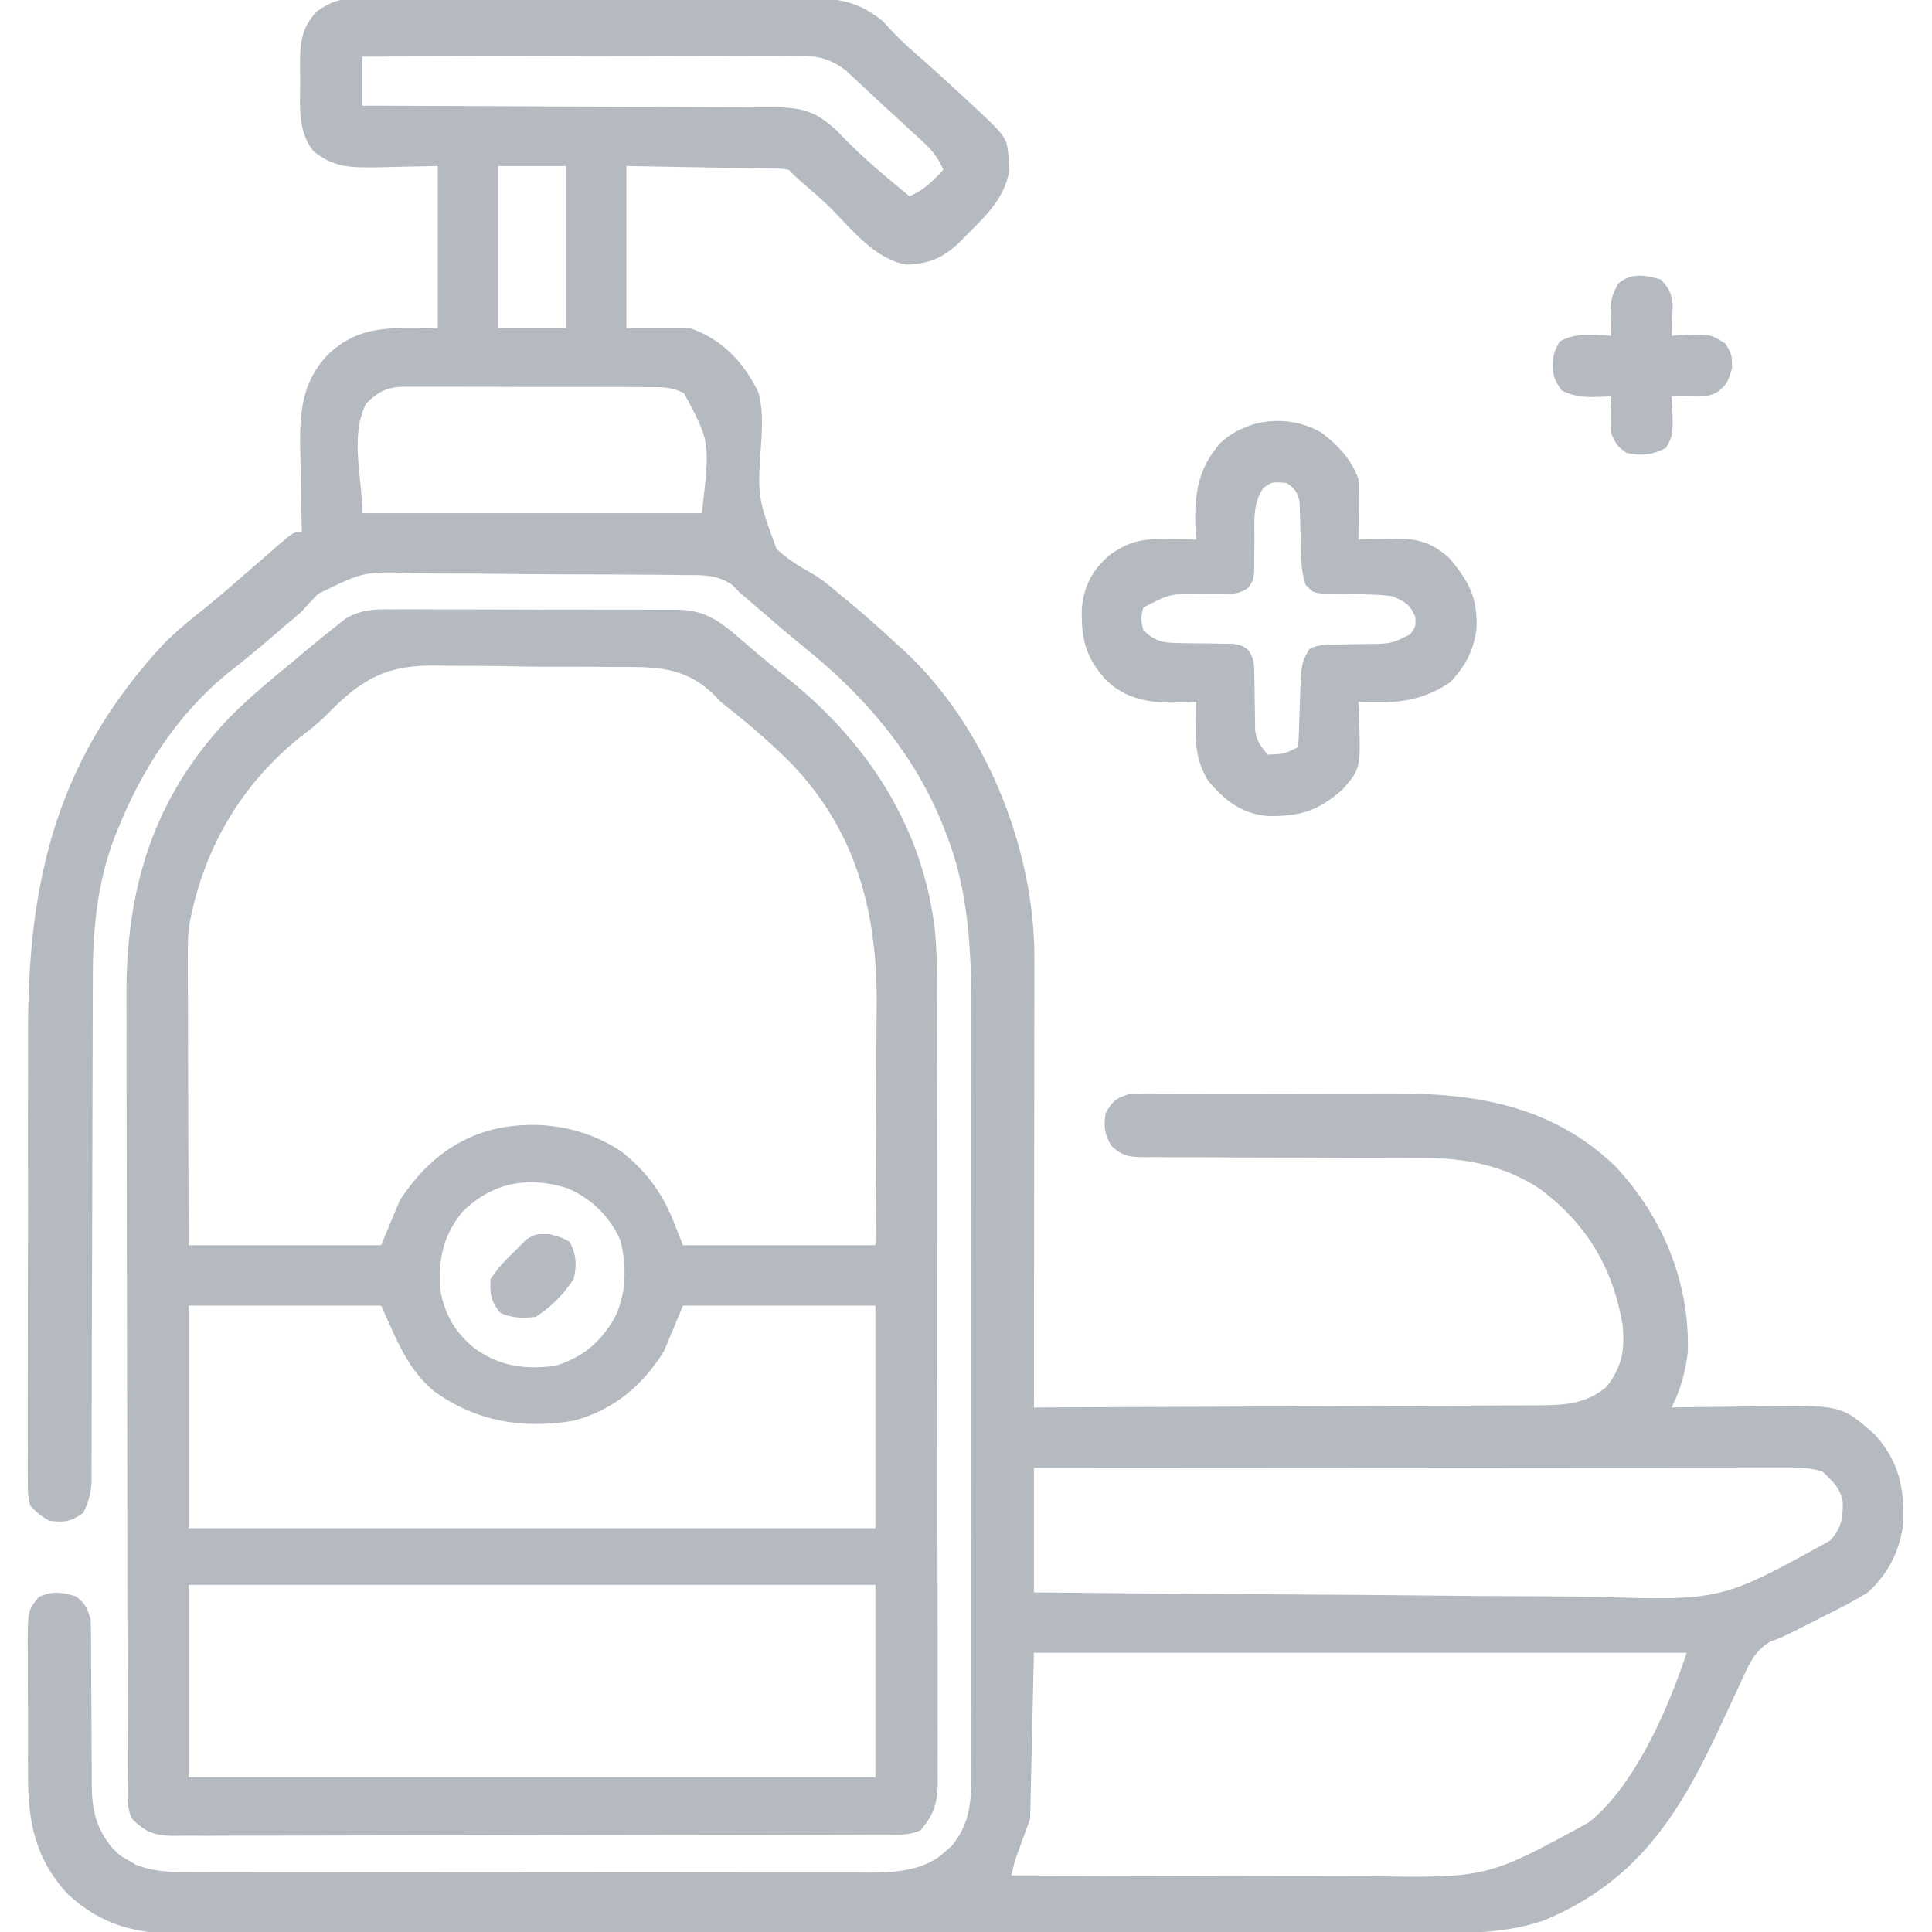 <?xml version="1.0" encoding="UTF-8"?> <svg xmlns="http://www.w3.org/2000/svg" xmlns:xlink="http://www.w3.org/1999/xlink" width="512px" height="512px" viewBox="0 0 256 256" version="1.1"><g id="surface1"><path style=" stroke:none;fill-rule:nonzero;fill:#b5bac0;fill-opacity:1;" d="M 47.336 -0.195 C 47.902 -0.199 48.469 -0.203 49.051 -0.207 C 49.668 -0.207 50.281 -0.203 50.918 -0.203 C 51.895 -0.207 51.895 -0.207 52.895 -0.211 C 54.68 -0.223 56.465 -0.223 58.254 -0.219 C 59.746 -0.215 61.238 -0.219 62.73 -0.223 C 66.258 -0.23 69.781 -0.23 73.309 -0.223 C 76.938 -0.219 80.57 -0.223 84.199 -0.238 C 87.32 -0.25 90.445 -0.254 93.566 -0.25 C 95.43 -0.246 97.289 -0.25 99.152 -0.258 C 101.23 -0.266 103.309 -0.258 105.391 -0.25 C 106.004 -0.254 106.613 -0.262 107.246 -0.266 C 111.199 -0.23 113.895 0.262 117.016 2.836 C 117.258 3.109 117.5 3.379 117.75 3.656 C 118.875 4.852 120.004 5.965 121.25 7.031 C 123.332 8.832 125.355 10.691 127.375 12.562 C 127.699 12.863 128.023 13.16 128.359 13.469 C 133.324 18.09 133.324 18.09 133.617 20.457 C 133.633 20.832 133.645 21.207 133.656 21.594 C 133.676 21.961 133.695 22.328 133.711 22.707 C 133.148 26.133 130.688 28.562 128.312 30.906 C 128.035 31.191 127.762 31.477 127.477 31.773 C 125.223 34.023 123.379 34.953 120.125 35.062 C 116.148 34.426 113.047 30.645 110.363 27.867 C 109.09 26.586 107.723 25.418 106.348 24.238 C 105.711 23.684 105.098 23.098 104.5 22.5 C 103.531 22.336 103.531 22.336 102.414 22.34 C 101.977 22.332 101.539 22.32 101.09 22.309 C 100.633 22.305 100.172 22.297 99.699 22.293 C 99.277 22.285 98.855 22.273 98.422 22.266 C 96.844 22.234 95.266 22.211 93.688 22.188 C 90.16 22.125 86.633 22.062 83 22 C 83 29.094 83 36.191 83 43.5 C 85.805 43.5 88.609 43.5 91.5 43.5 C 95.773 45.02 98.523 47.984 100.5 52 C 101.039 54.055 101 55.918 100.91 58.031 C 100.34 65.789 100.34 65.789 102.895 72.73 C 104.312 74.055 105.887 75.047 107.582 75.977 C 108.98 76.773 110.152 77.801 111.375 78.844 C 111.812 79.199 112.254 79.559 112.703 79.926 C 114.863 81.719 116.941 83.59 119 85.5 C 119.34 85.805 119.676 86.109 120.023 86.426 C 130.332 96.133 136.598 111.379 137.047 125.406 C 137.062 127.02 137.062 128.633 137.059 130.25 C 137.059 130.859 137.059 131.469 137.059 132.098 C 137.059 133.758 137.055 135.418 137.051 137.078 C 137.047 138.816 137.047 140.555 137.047 142.297 C 137.047 145.586 137.043 148.871 137.035 152.16 C 137.031 155.906 137.027 159.652 137.023 163.398 C 137.02 171.098 137.012 178.801 137 186.5 C 146.262 186.469 155.523 186.43 164.785 186.383 C 169.086 186.359 173.387 186.34 177.688 186.328 C 181.438 186.316 185.188 186.297 188.934 186.277 C 190.918 186.266 192.902 186.254 194.887 186.25 C 196.758 186.25 198.629 186.238 200.496 186.223 C 201.508 186.215 202.516 186.219 203.527 186.219 C 207.09 186.18 210.035 186.152 212.871 183.766 C 214.973 181.035 215.305 178.914 215 175.5 C 213.676 167.926 210.266 162.215 204.094 157.562 C 199.418 154.465 194.184 153.422 188.664 153.438 C 188.23 153.438 187.801 153.434 187.355 153.434 C 186.422 153.434 185.488 153.43 184.555 153.43 C 182.57 153.43 180.586 153.418 178.602 153.41 C 174.91 153.391 171.219 153.375 167.527 153.375 C 164.957 153.375 162.387 153.363 159.816 153.344 C 158.836 153.34 157.855 153.336 156.875 153.34 C 155.508 153.348 154.141 153.336 152.773 153.32 C 152.367 153.328 151.961 153.332 151.547 153.336 C 149.59 153.301 148.695 153.184 147.246 151.824 C 146.34 150.215 146.227 149.324 146.5 147.5 C 147.391 145.934 147.762 145.578 149.5 145 C 150.859 144.949 152.207 144.926 153.566 144.926 C 153.984 144.926 154.398 144.926 154.824 144.922 C 156.199 144.918 157.574 144.918 158.949 144.914 C 159.91 144.914 160.867 144.914 161.828 144.91 C 163.84 144.906 165.855 144.906 167.867 144.906 C 170.438 144.906 173.004 144.902 175.57 144.891 C 177.555 144.887 179.535 144.887 181.52 144.887 C 182.465 144.887 183.41 144.883 184.355 144.879 C 195.5 144.836 205.574 146.449 214 154.5 C 220.297 161.18 223.887 169.867 223.648 179.082 C 223.375 181.676 222.668 184.164 221.5 186.5 C 222.078 186.488 222.66 186.48 223.258 186.469 C 225.43 186.434 227.598 186.41 229.77 186.391 C 230.707 186.379 231.641 186.367 232.578 186.348 C 243.934 186.145 243.934 186.145 248.438 190.094 C 251.617 193.66 252.34 197.074 252.191 201.812 C 251.781 205.414 250.207 208.547 247.5 211 C 245.66 212.164 243.734 213.129 241.781 214.094 C 241.27 214.355 240.758 214.613 240.23 214.883 C 236.18 216.934 236.18 216.934 234.477 217.559 C 232.336 218.926 231.684 220.668 230.66 222.938 C 230.348 223.598 230.348 223.598 230.027 224.27 C 229.363 225.676 228.711 227.086 228.062 228.5 C 222.609 240.262 217.047 249.297 204.559 254.477 C 200.047 255.988 195.863 256.145 191.141 256.133 C 190.395 256.137 189.648 256.137 188.906 256.141 C 186.867 256.148 184.828 256.148 182.789 256.145 C 180.59 256.145 178.387 256.152 176.188 256.156 C 171.879 256.164 167.566 256.168 163.258 256.168 C 159.754 256.168 156.254 256.168 152.75 256.172 C 142.812 256.18 132.875 256.188 122.938 256.184 C 122.402 256.184 121.867 256.184 121.316 256.184 C 120.781 256.184 120.246 256.184 119.691 256.184 C 111.004 256.184 102.316 256.195 93.625 256.207 C 84.699 256.223 75.773 256.23 66.848 256.23 C 61.84 256.227 56.828 256.23 51.82 256.242 C 47.555 256.25 43.289 256.254 39.027 256.246 C 36.852 256.242 34.676 256.242 32.5 256.25 C 30.508 256.258 28.516 256.258 26.523 256.25 C 25.805 256.25 25.086 256.25 24.367 256.254 C 18.309 256.301 13.52 255.207 9 251 C 4.684 246.363 3.691 241.418 3.715 235.238 C 3.715 234.605 3.711 233.973 3.707 233.324 C 3.703 231.996 3.703 230.668 3.711 229.344 C 3.719 227.645 3.707 225.945 3.691 224.25 C 3.676 222.621 3.684 220.992 3.684 219.363 C 3.676 218.449 3.676 218.449 3.664 217.52 C 3.711 213.348 3.711 213.348 5.156 211.602 C 6.992 210.781 8.086 210.969 10 211.5 C 11.293 212.449 11.48 212.945 12 214.5 C 12.047 215.344 12.062 216.191 12.062 217.039 C 12.066 217.559 12.066 218.074 12.07 218.609 C 12.07 219.168 12.07 219.727 12.07 220.301 C 12.078 221.488 12.09 222.672 12.098 223.855 C 12.113 225.723 12.125 227.59 12.125 229.457 C 12.125 231.262 12.145 233.062 12.164 234.863 C 12.16 235.418 12.156 235.973 12.152 236.547 C 12.207 240.004 12.738 242.328 15 245 C 15.953 245.93 15.953 245.93 16.969 246.469 C 17.281 246.66 17.598 246.848 17.918 247.043 C 20.492 248.129 23.246 248.074 25.992 248.066 C 26.387 248.066 26.781 248.07 27.188 248.07 C 28.5 248.074 29.812 248.074 31.129 248.074 C 32.07 248.074 33.016 248.074 33.961 248.078 C 36.52 248.082 39.082 248.082 41.641 248.082 C 43.242 248.082 44.844 248.086 46.445 248.086 C 52.031 248.09 57.621 248.094 63.207 248.094 C 68.414 248.094 73.617 248.098 78.82 248.105 C 83.293 248.113 87.766 248.113 92.238 248.113 C 94.906 248.113 97.574 248.117 100.246 248.121 C 102.754 248.125 105.266 248.125 107.777 248.121 C 108.699 248.121 109.617 248.121 110.539 248.125 C 111.797 248.129 113.055 248.129 114.316 248.125 C 114.855 248.129 114.855 248.129 115.406 248.133 C 118.848 248.109 122.562 247.824 125.188 245.406 C 125.5 245.133 125.812 244.855 126.137 244.57 C 128.48 241.66 128.719 238.852 128.691 235.254 C 128.691 234.785 128.695 234.316 128.699 233.836 C 128.703 232.27 128.699 230.707 128.695 229.145 C 128.695 228.02 128.699 226.895 128.703 225.77 C 128.707 222.719 128.707 219.668 128.703 216.617 C 128.699 213.418 128.703 210.219 128.703 207.02 C 128.707 201.297 128.703 195.574 128.695 189.852 C 128.688 184.68 128.688 179.504 128.695 174.332 C 128.703 168.316 128.707 162.297 128.703 156.277 C 128.699 153.098 128.699 149.914 128.703 146.734 C 128.707 143.738 128.707 140.742 128.695 137.742 C 128.695 136.648 128.695 135.555 128.699 134.461 C 128.723 126.387 128.434 118.273 125.438 110.656 C 125.289 110.266 125.141 109.875 124.984 109.473 C 121.156 99.859 114.547 92.18 106.539 85.75 C 104.469 84.066 102.449 82.324 100.43 80.582 C 100.148 80.34 99.871 80.098 99.582 79.848 C 99.215 79.531 99.215 79.531 98.84 79.207 C 98.562 78.973 98.285 78.738 98 78.5 C 97.668 78.16 97.336 77.824 96.996 77.473 C 94.895 76.105 93.172 76.199 90.715 76.203 C 90.234 76.195 89.754 76.188 89.262 76.18 C 87.68 76.156 86.094 76.152 84.512 76.145 C 83.406 76.141 82.305 76.133 81.199 76.121 C 78.883 76.109 76.566 76.102 74.25 76.102 C 71.293 76.098 68.336 76.066 65.379 76.027 C 63.098 76 60.816 75.996 58.535 75.996 C 57.445 75.992 56.355 75.98 55.266 75.965 C 48.242 75.695 48.242 75.695 42.156 78.684 C 41.418 79.438 40.695 80.207 40 81 C 39.383 81.543 38.762 82.074 38.125 82.594 C 37.582 83.062 37.043 83.531 36.5 84 C 34.426 85.797 32.324 87.531 30.156 89.219 C 23.457 94.699 18.762 102.023 15.562 110 C 15.426 110.336 15.289 110.676 15.148 111.023 C 12.84 117.129 12.277 123.316 12.301 129.789 C 12.297 130.535 12.293 131.281 12.289 132.027 C 12.281 133.613 12.277 135.203 12.281 136.793 C 12.281 139.305 12.27 141.816 12.258 144.332 C 12.238 149.207 12.23 154.082 12.223 158.953 C 12.211 165.176 12.191 171.402 12.168 177.625 C 12.156 180.121 12.152 182.617 12.152 185.117 C 12.152 186.668 12.145 188.219 12.141 189.77 C 12.137 190.484 12.137 191.203 12.137 191.922 C 12.141 192.902 12.133 193.883 12.129 194.863 C 12.129 195.414 12.129 195.961 12.125 196.527 C 11.996 198.066 11.715 199.133 11 200.5 C 9.242 201.672 8.566 201.75 6.5 201.5 C 5.172 200.684 5.172 200.684 4 199.5 C 3.688 198.062 3.688 198.062 3.688 196.367 C 3.68 195.723 3.672 195.078 3.668 194.414 C 3.672 193.699 3.68 192.984 3.684 192.27 C 3.684 191.52 3.68 190.766 3.672 190.016 C 3.664 187.969 3.672 185.922 3.68 183.875 C 3.688 181.727 3.684 179.578 3.684 177.43 C 3.68 173.809 3.688 170.191 3.703 166.574 C 3.719 162.414 3.719 158.254 3.707 154.098 C 3.699 150.078 3.703 146.059 3.715 142.043 C 3.715 140.34 3.715 138.641 3.711 136.941 C 3.676 116.52 7.562 100.531 21.727 85.27 C 23.379 83.625 25.137 82.172 26.965 80.73 C 29.145 78.98 31.242 77.141 33.348 75.301 C 34.23 74.531 35.117 73.766 36 73 C 36.281 72.754 36.566 72.504 36.855 72.25 C 38.887 70.5 38.887 70.5 40 70.5 C 39.988 69.996 39.973 69.492 39.961 68.973 C 39.914 67.082 39.887 65.191 39.863 63.297 C 39.852 62.484 39.832 61.668 39.812 60.855 C 39.676 55.629 39.602 51.125 43.379 47.055 C 47.727 42.902 51.871 43.5 58 43.5 C 58 36.406 58 29.309 58 22 C 53.879 22.078 53.879 22.078 49.758 22.18 C 46.414 22.211 44.125 22.176 41.5 20 C 39.41 17.301 39.762 14.012 39.781 10.75 C 39.77 10.191 39.762 9.637 39.75 9.059 C 39.754 5.992 39.781 3.836 42 1.5 C 43.84 0.191 45.09 -0.188 47.336 -0.195 Z M 48 7.5 C 48 9.645 48 11.789 48 14 C 49.098 14.004 49.098 14.004 50.219 14.004 C 57.121 14.023 64.023 14.055 70.922 14.094 C 74.469 14.113 78.02 14.129 81.566 14.137 C 84.988 14.145 88.414 14.16 91.836 14.184 C 93.145 14.191 94.449 14.195 95.758 14.195 C 97.586 14.195 99.414 14.211 101.242 14.227 C 101.785 14.223 102.324 14.223 102.883 14.219 C 106.551 14.27 108.211 14.867 110.918 17.336 C 111.172 17.609 111.426 17.879 111.688 18.156 C 114.434 20.988 117.461 23.492 120.5 26 C 122.41 25.223 123.598 23.98 125 22.5 C 124.32 20.957 123.562 19.961 122.328 18.82 C 121.996 18.512 121.664 18.203 121.32 17.887 C 120.969 17.562 120.613 17.238 120.25 16.906 C 119.891 16.574 119.531 16.242 119.16 15.898 C 118.438 15.234 117.719 14.574 116.996 13.914 C 116.141 13.129 115.293 12.34 114.445 11.543 C 114.02 11.148 113.594 10.75 113.156 10.344 C 112.793 10.004 112.43 9.668 112.055 9.316 C 110.121 7.82 108.324 7.375 105.902 7.379 C 105.391 7.379 104.879 7.379 104.348 7.375 C 103.516 7.383 103.516 7.383 102.664 7.387 C 102.07 7.387 101.48 7.387 100.875 7.387 C 99.258 7.387 97.645 7.391 96.031 7.398 C 94.34 7.406 92.652 7.406 90.965 7.406 C 87.766 7.41 84.57 7.418 81.375 7.43 C 77.734 7.438 74.094 7.445 70.457 7.449 C 62.969 7.461 55.484 7.477 48 7.5 Z M 66 22 C 66 29.094 66 36.191 66 43.5 C 68.969 43.5 71.941 43.5 75 43.5 C 75 36.406 75 29.309 75 22 C 72.031 22 69.059 22 66 22 Z M 48.5 53.5 C 46.336 57.824 48 63.164 48 68 C 62.852 68 77.699 68 93 68 C 94.098 58.527 94.098 58.527 90.641 52.105 C 89.039 51.254 87.547 51.285 85.777 51.297 C 85.406 51.293 85.035 51.293 84.652 51.289 C 83.426 51.277 82.199 51.281 80.969 51.281 C 80.117 51.281 79.262 51.277 78.406 51.273 C 76.617 51.27 74.828 51.273 73.039 51.277 C 70.746 51.281 68.453 51.273 66.16 51.258 C 64.398 51.25 62.633 51.25 60.867 51.25 C 60.023 51.25 59.18 51.25 58.332 51.242 C 57.152 51.234 55.969 51.242 54.785 51.25 C 54.438 51.246 54.09 51.238 53.73 51.234 C 51.363 51.27 50.168 51.828 48.5 53.5 Z M 137 194.5 C 137 199.945 137 205.391 137 211 C 148.863 211.129 160.723 211.227 172.586 211.285 C 178.094 211.312 183.602 211.352 189.113 211.414 C 193.918 211.469 198.727 211.504 203.531 211.516 C 206.074 211.523 208.613 211.543 211.152 211.582 C 228.062 212.113 228.062 212.113 242.504 204.133 C 243.977 202.457 244.199 201.301 244.176 199.051 C 243.859 197.172 242.863 196.297 241.5 195 C 239.617 194.371 237.867 194.434 235.91 194.441 C 235.488 194.438 235.066 194.438 234.633 194.438 C 233.211 194.438 231.793 194.441 230.375 194.441 C 229.359 194.445 228.344 194.441 227.328 194.441 C 224.57 194.441 221.809 194.445 219.051 194.449 C 216.168 194.453 213.285 194.453 210.402 194.453 C 204.941 194.453 199.48 194.457 194.016 194.465 C 187.801 194.469 181.586 194.473 175.367 194.477 C 162.578 194.48 149.789 194.488 137 194.5 Z M 137 219 C 136.836 226.262 136.672 233.52 136.5 241 C 135.84 242.816 135.18 244.629 134.5 246.5 C 134.336 247.16 134.172 247.82 134 248.5 C 141.57 248.523 149.145 248.543 156.715 248.551 C 160.23 248.559 163.746 248.562 167.266 248.574 C 170.66 248.586 174.059 248.594 177.457 248.594 C 178.75 248.598 180.043 248.602 181.332 248.605 C 197.035 248.844 197.035 248.844 210.5 241.5 C 210.809 241.238 211.113 240.977 211.43 240.707 C 217.09 235.555 221.117 226.148 223.5 219 C 194.953 219 166.41 219 137 219 Z M 137 219 "></path><path style=" stroke:none;fill-rule:nonzero;fill:#b5bac0;fill-opacity:1;" d="M 51.977 80.75 C 52.418 80.746 52.859 80.742 53.312 80.742 C 54.762 80.734 56.211 80.742 57.656 80.75 C 58.668 80.75 59.68 80.75 60.688 80.75 C 62.801 80.75 64.914 80.754 67.027 80.766 C 69.738 80.781 72.445 80.781 75.152 80.773 C 77.238 80.77 79.32 80.773 81.406 80.781 C 82.402 80.781 83.402 80.781 84.402 80.781 C 85.797 80.777 87.191 80.785 88.586 80.797 C 89.203 80.793 89.203 80.793 89.836 80.793 C 93.695 80.84 95.711 82.586 98.562 85.062 C 100.605 86.82 102.668 88.543 104.781 90.219 C 115.23 98.762 122.34 109.82 123.906 123.445 C 124.262 127.527 124.148 131.652 124.145 135.746 C 124.148 136.875 124.152 138.004 124.156 139.133 C 124.164 142.184 124.168 145.234 124.168 148.281 C 124.168 150.188 124.172 152.094 124.172 154 C 124.18 160.312 124.188 166.621 124.184 172.93 C 124.184 173.27 124.184 173.609 124.184 173.957 C 124.184 174.297 124.184 174.637 124.184 174.988 C 124.184 180.5 124.195 186.016 124.207 191.527 C 124.223 197.199 124.23 202.871 124.23 208.543 C 124.23 211.723 124.23 214.902 124.242 218.082 C 124.25 221.07 124.25 224.059 124.246 227.043 C 124.242 228.141 124.246 229.234 124.25 230.332 C 124.258 231.828 124.254 233.32 124.246 234.816 C 124.254 235.25 124.258 235.688 124.262 236.133 C 124.23 238.891 123.793 240.379 122 242.5 C 120.438 243.281 118.777 243.074 117.062 243.074 C 116.652 243.074 116.238 243.078 115.816 243.078 C 114.43 243.086 113.043 243.086 111.656 243.09 C 110.664 243.09 109.672 243.094 108.68 243.098 C 105.984 243.105 103.285 243.113 100.586 243.117 C 98.902 243.117 97.215 243.121 95.531 243.125 C 90.266 243.137 84.996 243.141 79.73 243.145 C 73.641 243.152 67.555 243.164 61.469 243.184 C 56.77 243.199 52.066 243.207 47.367 243.207 C 44.559 243.211 41.746 243.215 38.938 243.227 C 36.297 243.238 33.652 243.242 31.012 243.234 C 30.039 243.234 29.07 243.238 28.098 243.246 C 26.777 243.254 25.453 243.25 24.129 243.242 C 23.551 243.254 23.551 243.254 22.961 243.262 C 20.5 243.23 19.223 242.766 17.5 241 C 16.645 239.293 16.926 237.336 16.926 235.457 C 16.922 234.742 16.922 234.742 16.922 234.012 C 16.914 232.406 16.914 230.797 16.91 229.188 C 16.91 228.039 16.906 226.891 16.902 225.742 C 16.891 221.957 16.887 218.172 16.879 214.387 C 16.879 213.086 16.875 211.781 16.875 210.48 C 16.867 205.055 16.859 199.629 16.855 194.203 C 16.855 192.793 16.852 191.387 16.852 189.977 C 16.852 189.625 16.852 189.277 16.852 188.914 C 16.848 183.262 16.836 177.605 16.82 171.949 C 16.801 166.133 16.793 160.32 16.793 154.504 C 16.789 151.242 16.785 147.984 16.773 144.723 C 16.762 141.648 16.758 138.574 16.766 135.5 C 16.766 134.375 16.762 133.254 16.754 132.129 C 16.672 117.754 20.305 105.594 30.473 95.004 C 33.148 92.316 36.074 89.91 39 87.5 C 39.52 87.066 40.043 86.629 40.562 86.191 C 41.863 85.113 43.164 84.035 44.5 83 C 44.93 82.656 45.355 82.309 45.797 81.957 C 47.969 80.738 49.535 80.719 51.977 80.75 Z M 43.289 94.715 C 42.125 95.871 40.863 96.844 39.562 97.844 C 31.621 104.324 26.77 112.918 25 123 C 24.879 124.457 24.871 125.902 24.887 127.367 C 24.887 127.777 24.887 128.188 24.887 128.609 C 24.887 129.949 24.895 131.289 24.902 132.625 C 24.902 133.562 24.906 134.496 24.906 135.434 C 24.91 137.883 24.922 140.328 24.93 142.777 C 24.945 145.723 24.949 148.668 24.953 151.613 C 24.965 156.074 24.984 160.539 25 165 C 33.414 165 41.828 165 50.5 165 C 51.324 163.02 52.148 161.039 53 159 C 56.168 154.215 60.289 150.727 66 149.5 C 71.688 148.371 77.523 149.371 82.375 152.602 C 85.816 155.348 87.984 158.395 89.5 162.5 C 89.996 163.738 89.996 163.738 90.5 165 C 98.914 165 107.328 165 116 165 C 116.043 158.074 116.043 158.074 116.074 151.148 C 116.082 148.316 116.094 145.484 116.113 142.656 C 116.129 140.371 116.137 138.086 116.141 135.801 C 116.145 134.934 116.152 134.066 116.16 133.199 C 116.27 120.965 113.508 110.191 104.824 101.141 C 101.902 98.199 98.758 95.562 95.5 93 C 95.195 92.68 94.895 92.363 94.582 92.031 C 90.59 88.184 86.648 88.371 81.414 88.379 C 80.531 88.371 79.648 88.363 78.766 88.352 C 76.922 88.336 75.078 88.332 73.23 88.34 C 70.887 88.352 68.543 88.312 66.199 88.258 C 64.375 88.227 62.555 88.223 60.73 88.227 C 59.867 88.227 59.004 88.215 58.141 88.191 C 51.371 88.031 47.965 89.867 43.289 94.715 Z M 61.348 160.496 C 58.812 163.496 58.125 166.617 58.277 170.5 C 58.789 173.969 60.242 176.59 63 178.75 C 66.344 181.07 69.5 181.473 73.5 181 C 77.199 179.887 79.621 177.855 81.5 174.5 C 83.012 171.355 83.062 167.672 82.191 164.309 C 80.82 161.207 78.316 158.77 75.199 157.449 C 70.008 155.809 65.316 156.648 61.348 160.496 Z M 25 173 C 25 182.734 25 192.469 25 202.5 C 55.031 202.5 85.059 202.5 116 202.5 C 116 192.766 116 183.031 116 173 C 107.586 173 99.172 173 90.5 173 C 89.676 174.98 88.852 176.961 88 179 C 85.203 183.582 81.199 186.902 75.965 188.262 C 69.18 189.359 63.152 188.395 57.496 184.336 C 53.859 181.277 52.512 177.363 50.5 173 C 42.086 173 33.672 173 25 173 Z M 25 210 C 25 218.414 25 226.828 25 235.5 C 55.031 235.5 85.059 235.5 116 235.5 C 116 227.086 116 218.672 116 210 C 85.969 210 55.941 210 25 210 Z M 25 210 "></path><path style=" stroke:none;fill-rule:nonzero;fill:#b5bac0;fill-opacity:1;" d="M 175.055 57.297 C 177.227 58.914 179.137 60.914 180 63.5 C 180.035 64.871 180.047 66.227 180.031 67.594 C 180.027 67.969 180.027 68.344 180.023 68.73 C 180.02 69.652 180.008 70.578 180 71.5 C 180.543 71.484 181.086 71.465 181.645 71.445 C 182.367 71.434 183.09 71.418 183.812 71.406 C 184.168 71.395 184.523 71.383 184.891 71.367 C 187.805 71.328 189.812 71.918 192.023 73.934 C 194.625 77 195.754 79.102 195.656 83.188 C 195.305 86.145 194.168 88.301 192.125 90.438 C 188.059 93.098 184.77 93.195 180 93 C 180.023 93.496 180.047 93.988 180.07 94.5 C 180.312 101.793 180.312 101.793 178 104.5 C 174.816 107.41 172.332 108.188 168.039 108.137 C 164.508 107.824 162.352 106.129 160.113 103.488 C 158.625 101.09 158.379 98.84 158.438 96.062 C 158.445 95.484 158.457 94.91 158.465 94.316 C 158.477 93.883 158.488 93.449 158.5 93 C 158.082 93.023 157.664 93.047 157.234 93.07 C 153.121 93.203 149.723 93.066 146.594 90.156 C 143.832 87.07 143.27 84.777 143.344 80.633 C 143.633 77.613 144.73 75.555 147 73.562 C 149.641 71.691 151.383 71.363 154.625 71.438 C 154.996 71.441 155.371 71.445 155.754 71.453 C 156.668 71.465 157.586 71.48 158.5 71.5 C 158.473 71.051 158.441 70.605 158.414 70.145 C 158.242 65.598 158.645 62.168 161.727 58.672 C 165.375 55.355 170.805 54.887 175.055 57.297 Z M 167.391 64.656 C 165.973 66.797 166.219 69.016 166.219 71.531 C 166.215 72.527 166.203 73.523 166.188 74.516 C 166.184 75.18 166.184 75.18 166.184 75.852 C 166 77 166 77 165.387 77.891 C 164.242 78.676 163.523 78.691 162.145 78.703 C 161.688 78.715 161.23 78.727 160.758 78.734 C 160.281 78.742 159.805 78.746 159.312 78.75 C 155.109 78.637 155.109 78.637 151.5 80.5 C 151.125 82 151.125 82 151.5 83.5 C 152.969 84.922 154.035 85.188 156.047 85.203 C 156.773 85.219 156.773 85.219 157.512 85.234 C 158.527 85.246 159.543 85.254 160.555 85.266 C 161.039 85.273 161.52 85.285 162.016 85.297 C 162.457 85.301 162.898 85.305 163.352 85.309 C 164.5 85.5 164.5 85.5 165.391 86.109 C 166.195 87.285 166.191 88.062 166.203 89.484 C 166.215 89.965 166.227 90.449 166.234 90.945 C 166.242 91.449 166.246 91.949 166.25 92.469 C 166.258 93.465 166.273 94.457 166.297 95.453 C 166.301 95.891 166.305 96.332 166.309 96.785 C 166.535 98.223 167.051 98.918 168 100 C 170.172 99.906 170.172 99.906 172 99 C 172.066 98.25 172.102 97.496 172.125 96.742 C 172.141 96.281 172.156 95.82 172.172 95.344 C 172.203 94.375 172.23 93.402 172.258 92.43 C 172.426 87.859 172.426 87.859 173.5 86 C 174.727 85.387 175.562 85.43 176.934 85.414 C 177.66 85.395 177.66 85.395 178.398 85.375 C 179.422 85.355 180.441 85.34 181.461 85.328 C 184.336 85.293 184.336 85.293 186.844 84.059 C 187.605 83.027 187.605 83.027 187.531 81.719 C 186.793 80.027 186.195 79.754 184.5 79 C 182.723 78.773 180.949 78.746 179.156 78.719 C 178.207 78.703 177.258 78.68 176.305 78.656 C 175.68 78.645 175.68 78.645 175.039 78.637 C 174 78.5 174 78.5 173 77.5 C 172.516 76.051 172.43 74.688 172.395 73.172 C 172.379 72.73 172.367 72.293 172.352 71.844 C 172.324 70.926 172.305 70.008 172.285 69.09 C 172.27 68.652 172.254 68.215 172.238 67.766 C 172.223 67.168 172.223 67.168 172.207 66.555 C 171.949 65.234 171.594 64.773 170.5 64 C 168.574 63.832 168.574 63.832 167.391 64.656 Z M 167.391 64.656 "></path><path style=" stroke:none;fill-rule:nonzero;fill:#b5bac0;fill-opacity:1;" d="M 220 37 C 221.145 38.137 221.477 38.781 221.648 40.398 C 221.629 40.887 221.613 41.371 221.594 41.875 C 221.582 42.367 221.566 42.859 221.555 43.367 C 221.535 43.742 221.52 44.113 221.5 44.5 C 222.051 44.457 222.051 44.457 222.617 44.414 C 226.574 44.23 226.574 44.23 228.625 45.531 C 229.5 47 229.5 47 229.5 48.812 C 229.027 50.406 228.816 51.051 227.5 52 C 226.238 52.633 225.344 52.551 223.938 52.531 C 223.484 52.527 223.027 52.523 222.559 52.516 C 222.211 52.512 221.859 52.508 221.5 52.5 C 221.523 52.875 221.547 53.246 221.57 53.633 C 221.715 57.613 221.715 57.613 220.75 59.344 C 218.965 60.281 217.469 60.449 215.5 60 C 214.25 59.062 214.25 59.062 213.5 57.5 C 213.348 55.82 213.383 54.184 213.5 52.5 C 213.168 52.523 212.836 52.547 212.492 52.57 C 210.367 52.656 208.883 52.684 206.938 51.75 C 205.797 50.23 205.656 49.32 205.801 47.453 C 206 46.5 206 46.5 206.656 45.25 C 208.82 44.043 211.074 44.348 213.5 44.5 C 213.488 44.164 213.477 43.824 213.465 43.477 C 213.453 42.809 213.453 42.809 213.438 42.125 C 213.426 41.684 213.414 41.242 213.402 40.789 C 213.504 39.426 213.781 38.652 214.5 37.5 C 216.281 36.117 217.902 36.465 220 37 Z M 220 37 "></path><path style=" stroke:none;fill-rule:nonzero;fill:#b5bac0;fill-opacity:1;" d="M 72.812 163.531 C 74.5 164 74.5 164 75.469 164.531 C 76.379 166.188 76.453 167.711 76 169.5 C 74.641 171.57 73.055 173.133 71 174.5 C 69.227 174.66 67.953 174.703 66.312 173.969 C 65.023 172.434 64.902 171.5 65 169.5 C 65.977 167.961 67.184 166.75 68.5 165.5 C 68.914 165.078 69.324 164.656 69.75 164.219 C 71 163.5 71 163.5 72.812 163.531 Z M 72.812 163.531 "></path></g></svg> 